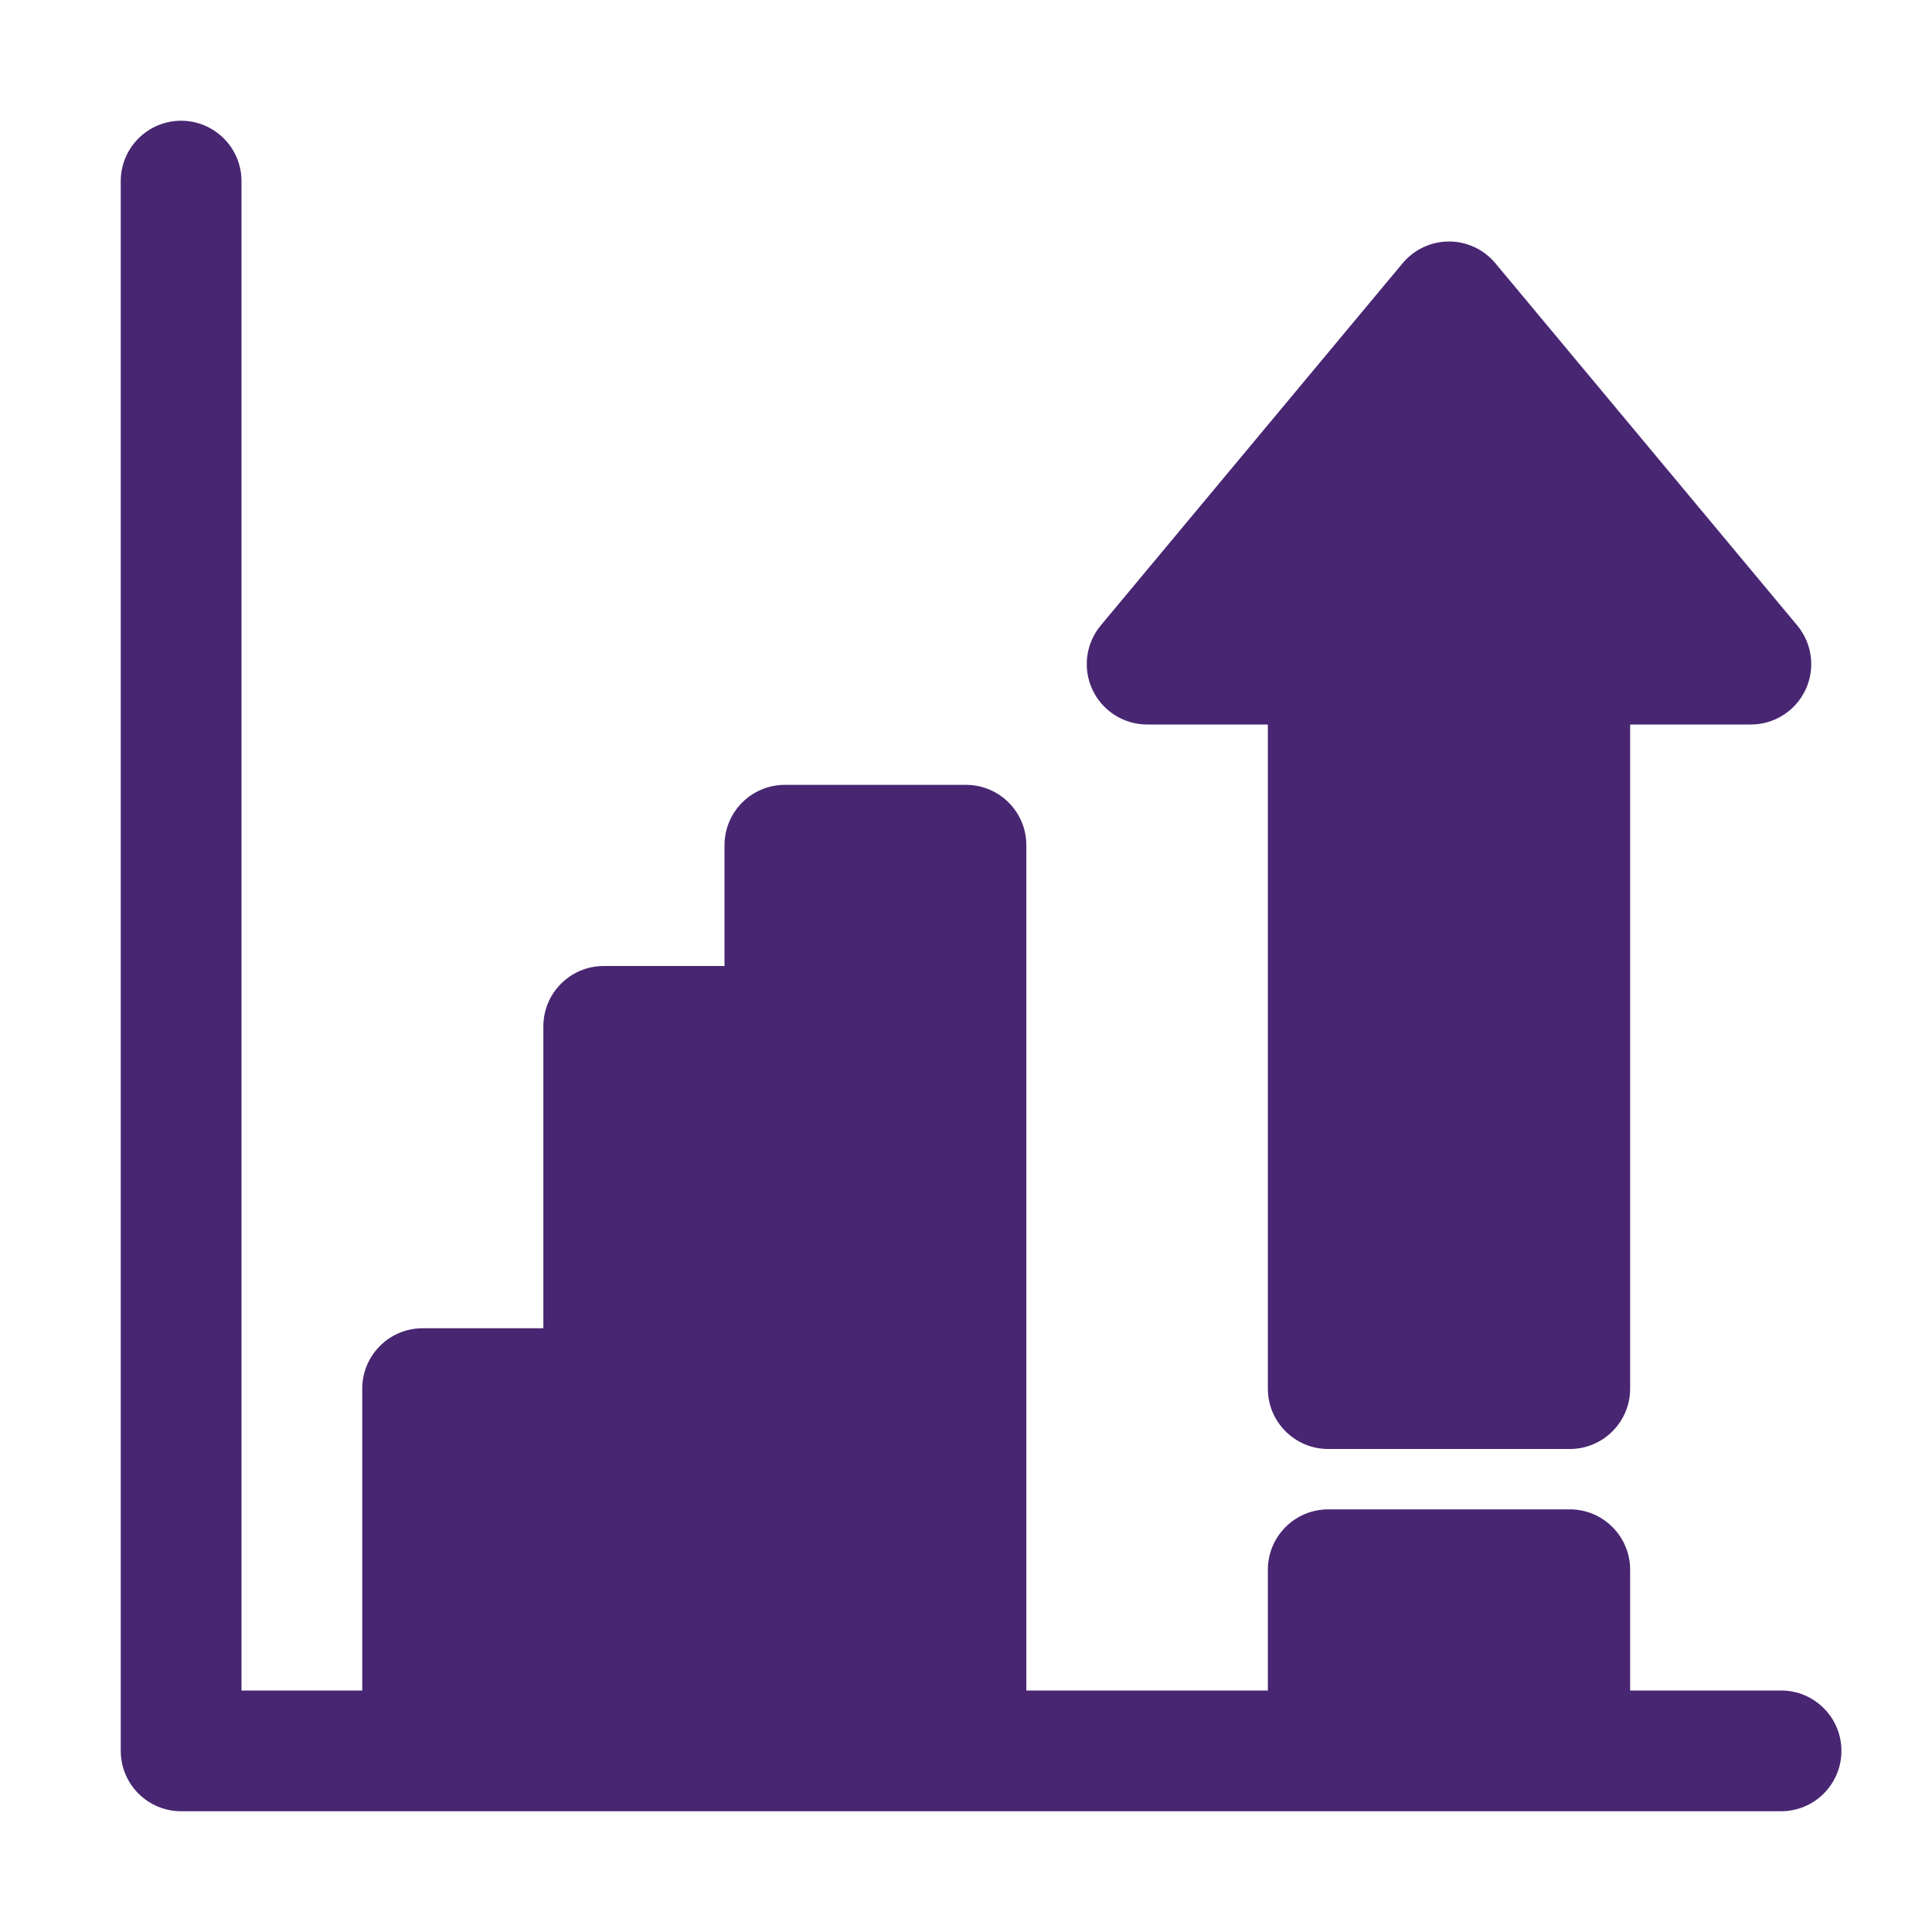 <?xml version="1.0" encoding="utf-8"?>
<svg xmlns="http://www.w3.org/2000/svg" fill="none" height="100%" overflow="visible" preserveAspectRatio="none" style="display: block;" viewBox="0 0 50 50" width="100%">
<g id="Frame">
<g id="Group">
<path d="M6.25 4.688C6.25 3.825 5.55 3.125 4.688 3.125C3.825 3.125 3.125 3.825 3.125 4.688V45.312C3.125 46.175 3.825 46.875 4.688 46.875H46.094C46.957 46.875 47.656 46.175 47.656 45.312C47.656 44.45 46.957 43.75 46.094 43.75H42.188V40.625C42.188 39.762 41.488 39.062 40.625 39.062H34.375C33.512 39.062 32.812 39.762 32.812 40.625V43.75H26.562V21.875C26.562 21.012 25.863 20.312 25 20.312H20.312C19.45 20.312 18.75 21.012 18.75 21.875V25H15.625C14.762 25 14.062 25.7 14.062 26.562V34.375H10.938C10.075 34.375 9.375 35.075 9.375 35.938V43.75H6.25V4.688Z" fill="#482672" id="Vector"/>
<path d="M34.375 37.5C33.512 37.5 32.812 36.8 32.812 35.938V18.75H29.688C29.081 18.75 28.53 18.399 28.273 17.85C28.015 17.301 28.099 16.653 28.487 16.187L36.3 6.812C36.597 6.456 37.036 6.25 37.5 6.25C37.964 6.25 38.403 6.456 38.7 6.812L46.513 16.187C46.901 16.653 46.985 17.301 46.727 17.85C46.47 18.399 45.919 18.75 45.312 18.75H42.188V35.938C42.188 36.8 41.488 37.5 40.625 37.5H34.375Z" fill="#482672" id="Vector_2"/>
</g>
</g>
</svg>